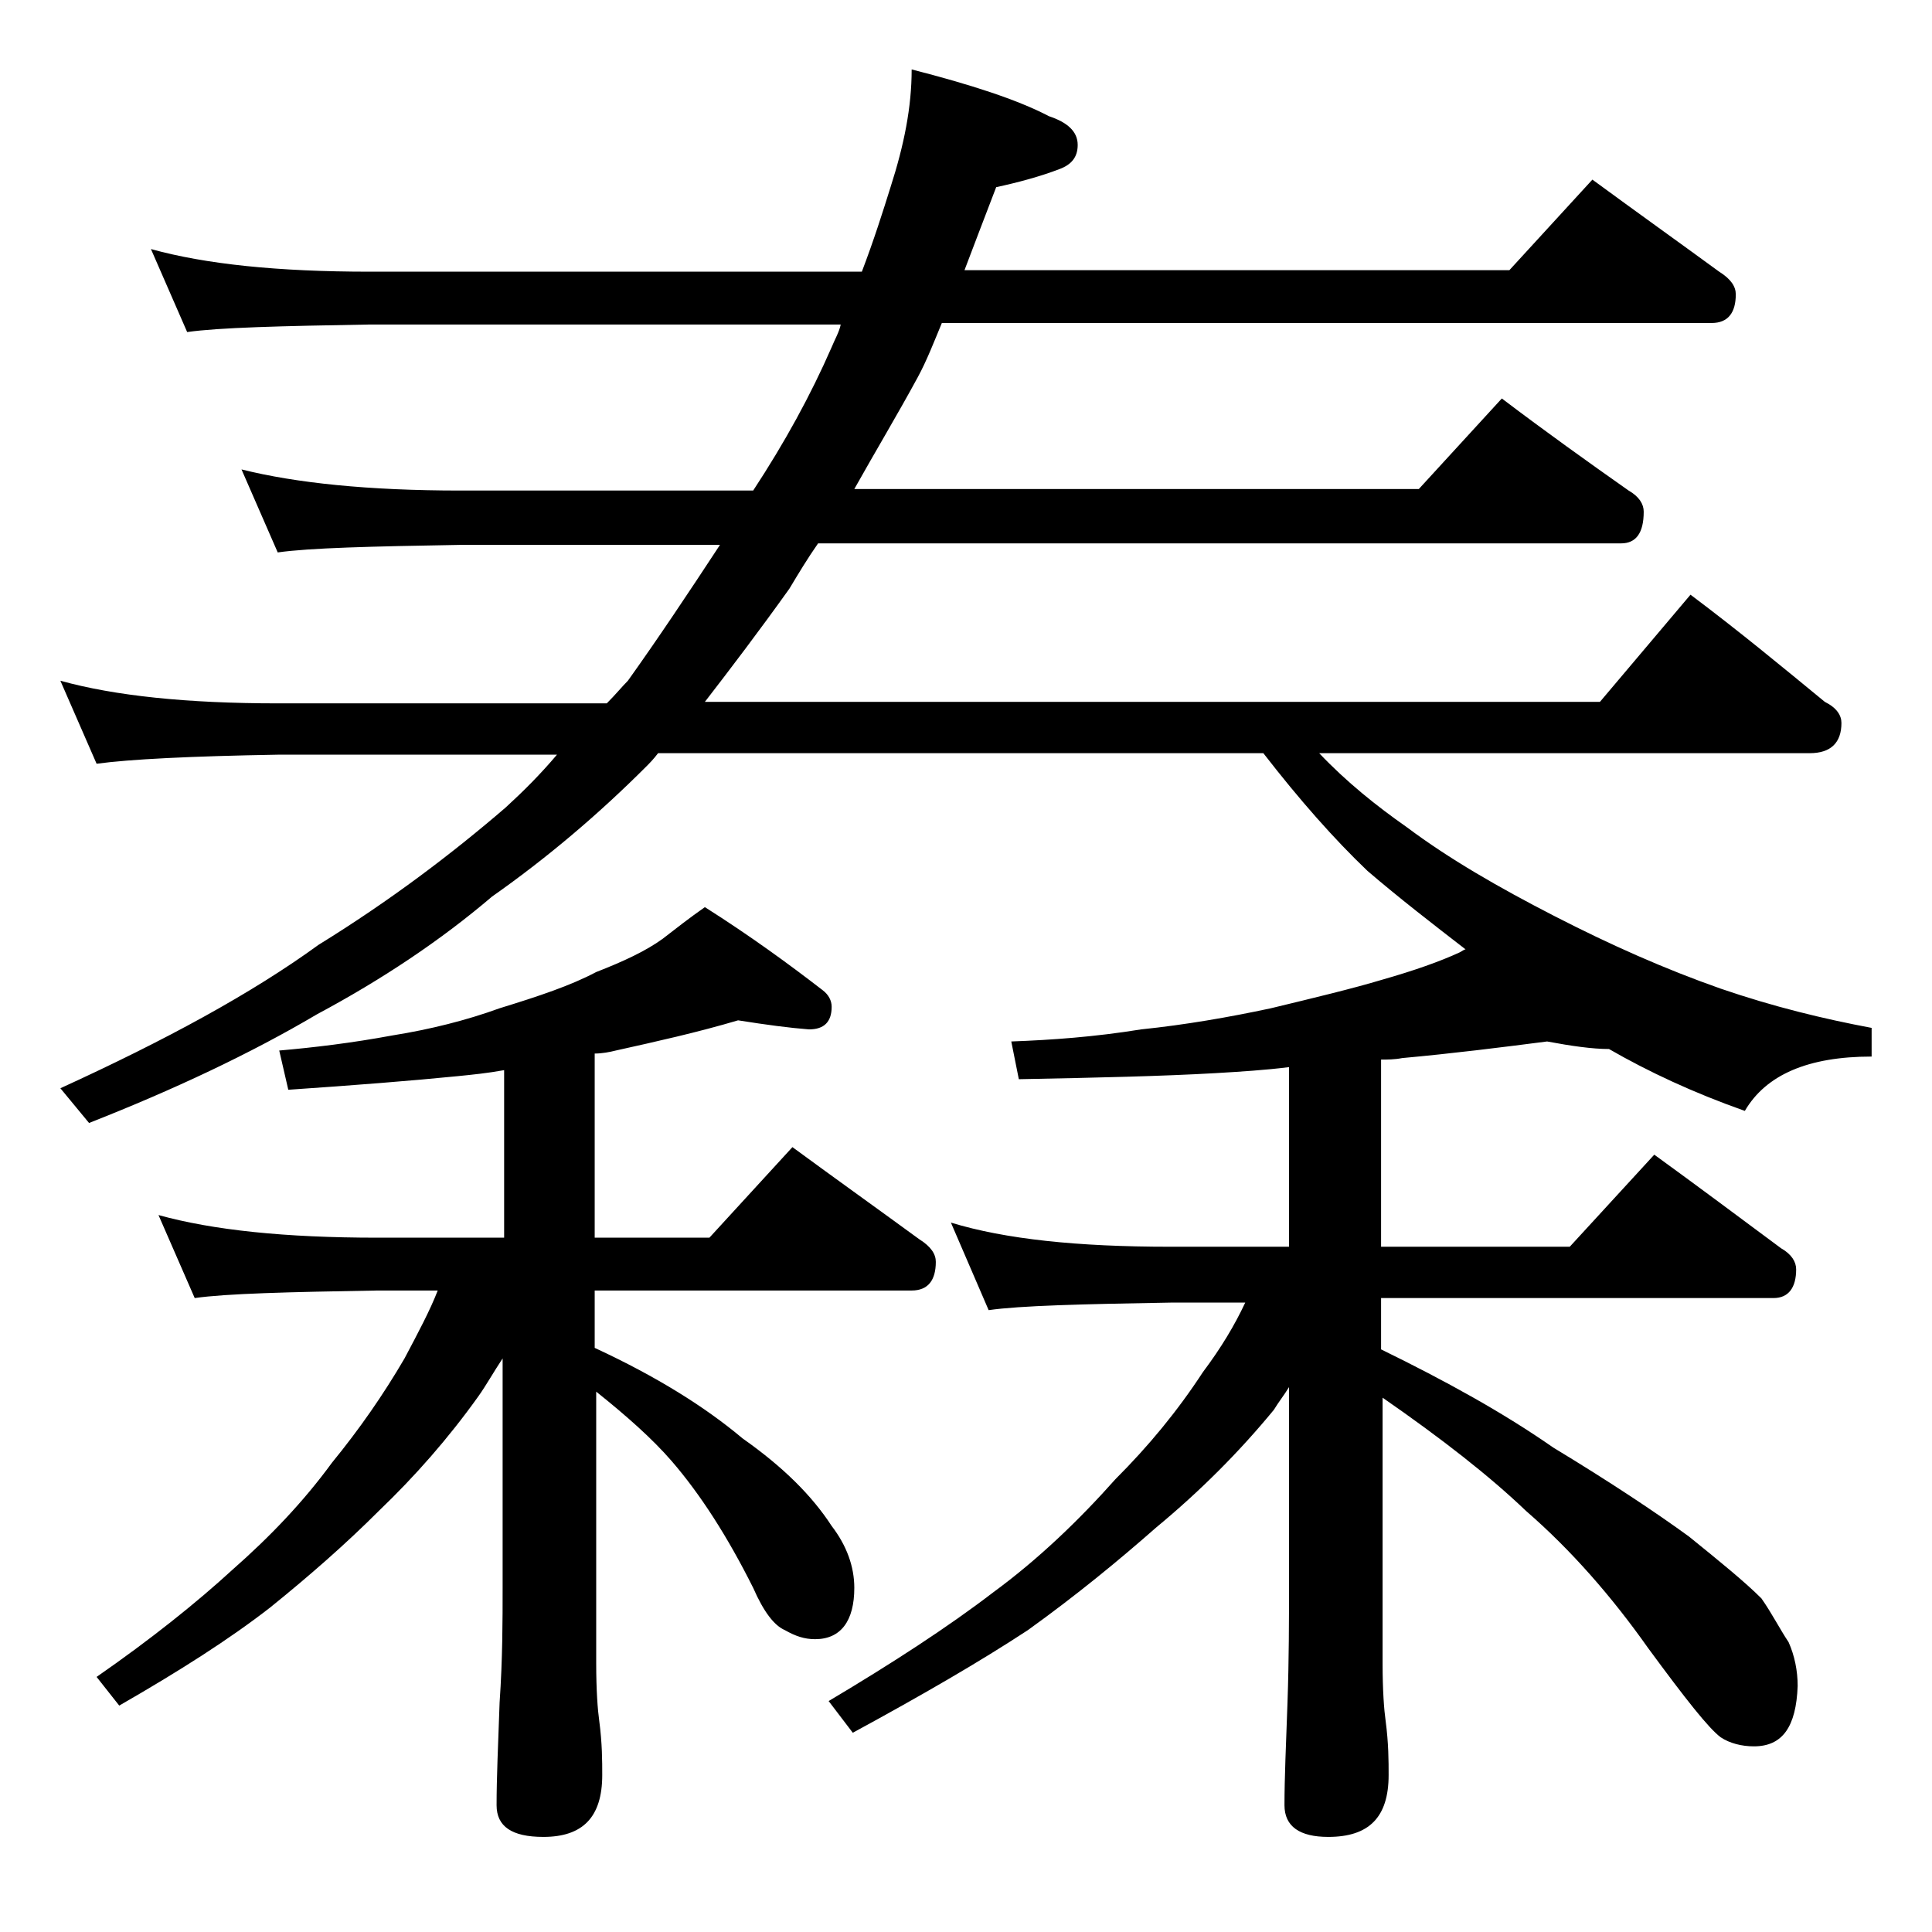 <?xml version="1.0" encoding="utf-8"?>
<!-- Generator: Adobe Illustrator 18.0.0, SVG Export Plug-In . SVG Version: 6.00 Build 0)  -->
<!DOCTYPE svg PUBLIC "-//W3C//DTD SVG 1.1//EN" "http://www.w3.org/Graphics/SVG/1.1/DTD/svg11.dtd">
<svg version="1.1" id="Layer_1" xmlns="http://www.w3.org/2000/svg" xmlns:xlink="http://www.w3.org/1999/xlink" x="0px" y="0px"
	 viewBox="0 0 128 128" enable-background="new 0 0 128 128" xml:space="preserve">
<path d="M10,16.5c3.6,1,8.4,1.5,14.5,1.5h32.6c0.8-2.1,1.4-4,1.9-5.6c0.9-2.8,1.4-5.3,1.4-7.8c3.9,1,7,2,9.1,3.1
	c1.2,0.4,1.9,1,1.9,1.9c0,0.8-0.4,1.3-1.2,1.6c-1.3,0.5-2.8,0.9-4.2,1.2c-0.8,2.1-1.5,3.9-2.1,5.5H100l5.5-6c3,2.2,5.8,4.2,8.4,6.1
	c0.8,0.5,1.1,1,1.1,1.5c0,1.2-0.5,1.9-1.6,1.9h-51c-0.5,1.2-1,2.5-1.6,3.6c-1.3,2.4-2.8,4.9-4.2,7.4H94l5.5-6
	c2.9,2.2,5.7,4.2,8.4,6.1c0.7,0.4,1,0.9,1,1.4c0,1.4-0.5,2.1-1.5,2.1H54.2c-0.7,1-1.3,2-1.9,3c-2,2.8-3.9,5.3-5.6,7.5H106l6-7.1
	c3.2,2.4,6.1,4.8,8.9,7.1c0.8,0.4,1.1,0.9,1.1,1.4c0,1.3-0.7,2-2.1,2H87.4c1.8,1.9,3.8,3.5,5.8,4.9c2.8,2.1,6.1,4,9.8,5.9
	c3.7,1.9,7.3,3.5,11,4.8c3.5,1.2,6.8,2,10,2.6V70c-4.2,0-7,1.2-8.4,3.6c-3.4-1.2-6.4-2.6-9-4.1c-1.1,0-2.5-0.2-4.1-0.5
	c-3.1,0.4-6.3,0.8-9.6,1.1c-0.5,0.1-1,0.1-1.4,0.1v12.4h12.5l5.6-6.1c2.9,2.1,5.7,4.2,8.4,6.2c0.7,0.4,1,0.9,1,1.4
	c0,1.2-0.5,1.9-1.5,1.9h-26v3.4c4.3,2.1,8.1,4.2,11.4,6.5c3.8,2.3,6.8,4.3,9,5.9c2.1,1.7,3.7,3,4.8,4.1c0.7,1,1.2,2,1.8,2.9
	c0.4,0.9,0.6,1.9,0.6,2.9c-0.1,2.7-1,4-2.9,4c-0.8,0-1.6-0.2-2.2-0.6c-0.8-0.6-2.3-2.5-4.8-5.9c-2.4-3.4-5.1-6.5-8.1-9.1
	c-2.4-2.3-5.6-4.8-9.5-7.5v17.6c0,1.8,0.1,3.1,0.2,3.8c0.2,1.5,0.2,2.7,0.2,3.6c0,2.8-1.3,4.1-4,4.1c-1.9,0-2.9-0.7-2.9-2.1
	c0-1.8,0.1-4,0.2-6.8c0.1-2.9,0.1-5.5,0.1-7.6V91.9c-0.3,0.5-0.7,1-1,1.5c-2.3,2.8-4.9,5.4-7.8,7.8c-2.5,2.2-5.3,4.5-8.5,6.8
	c-3.2,2.1-7,4.3-11.6,6.8l-1.6-2.1c4.2-2.5,7.9-4.9,10.9-7.2c3-2.2,5.7-4.8,8.1-7.5c2.2-2.2,4.1-4.5,5.8-7.1
	c1.2-1.6,2.1-3.1,2.8-4.6h-4.9c-5.9,0.1-10,0.2-12.1,0.5L63,81c3.6,1.1,8.4,1.6,14.5,1.6h7.9V70.7c-1.6,0.2-3.2,0.3-4.9,0.4
	c-3.5,0.2-7.8,0.3-13,0.4L67,69c2.7-0.1,5.5-0.3,8.6-0.8c2.9-0.3,5.8-0.8,8.6-1.4c2.9-0.7,5.4-1.3,7.4-1.9c2.1-0.6,3.8-1.2,5.1-1.8
	c0.2-0.1,0.3-0.2,0.4-0.2c-2.2-1.7-4.4-3.4-6.5-5.2c-2.2-2.1-4.5-4.7-6.9-7.8H43.6c-0.3,0.4-0.6,0.7-0.8,0.9
	c-3.1,3.1-6.5,6-10.2,8.6c-3.4,2.9-7.3,5.5-11.6,7.8c-4.4,2.6-9.5,5-15.1,7.2L4,72.1c7-3.2,12.7-6.3,17.1-9.5
	c4.7-2.9,8.8-6,12.4-9.1c1.2-1.1,2.3-2.2,3.4-3.5H18.4c-5.8,0.1-9.8,0.3-12,0.6L4,45.1c3.6,1,8.4,1.5,14.4,1.5h21.8
	c0.6-0.6,1-1.1,1.4-1.5c2-2.8,4-5.8,6.1-9H30.5c-5.9,0.1-10,0.2-12.1,0.5L16,31.1c3.6,0.9,8.4,1.4,14.5,1.4h19.4
	c2.1-3.2,3.8-6.3,5.2-9.5c0.2-0.5,0.5-1,0.6-1.5H24.5c-5.9,0.1-10,0.2-12.1,0.5L10,16.5z M48.9,67.6c-2.7,0.8-5.4,1.4-8.1,2
	c-0.4,0.1-0.9,0.2-1.4,0.2V82H47l5.5-6c3,2.2,5.8,4.2,8.4,6.1c0.8,0.5,1.1,1,1.1,1.5c0,1.2-0.5,1.9-1.6,1.9h-21v3.8
	c4.1,1.9,7.3,3.9,9.8,6c2.7,1.9,4.6,3.8,5.9,5.8c1,1.3,1.5,2.7,1.5,4.1c0,2.2-0.9,3.4-2.6,3.4c-0.7,0-1.3-0.2-2-0.6
	c-0.7-0.3-1.4-1.2-2.1-2.8c-1.7-3.4-3.5-6.2-5.4-8.4c-1.3-1.5-3-3-5-4.6v18c0,1.8,0.1,3.1,0.2,3.8c0.2,1.5,0.2,2.7,0.2,3.6
	c0,2.8-1.3,4.1-3.9,4.1c-2.1,0-3.1-0.7-3.1-2.1c0-1.8,0.1-4,0.2-6.8c0.2-2.9,0.2-5.5,0.2-7.6V90c-0.6,0.9-1.1,1.8-1.6,2.5
	c-2,2.8-4.2,5.3-6.6,7.6c-2.2,2.2-4.6,4.3-7.2,6.4c-2.7,2.1-6,4.2-10,6.5l-1.5-1.9c3.6-2.5,6.6-4.9,9-7.1c2.5-2.2,4.7-4.5,6.6-7.1
	c1.8-2.2,3.4-4.5,4.8-6.9c0.9-1.7,1.7-3.2,2.2-4.5h-4c-5.9,0.1-10,0.2-12.1,0.5l-2.4-5.5c3.6,1,8.4,1.5,14.5,1.5h8.4V70.9
	c-1.1,0.2-2.1,0.3-3.1,0.4c-3,0.3-6.8,0.6-11.2,0.9l-0.6-2.6c2.3-0.2,4.8-0.5,7.5-1c2.5-0.4,4.9-1,7.1-1.8c2.6-0.8,4.7-1.5,6.4-2.4
	c1.8-0.7,3.3-1.4,4.4-2.2c0.9-0.7,1.8-1.4,2.8-2.1c3,1.9,5.6,3.8,7.8,5.5c0.4,0.3,0.6,0.7,0.6,1.1c0,1-0.5,1.5-1.5,1.5
	C52.3,68.1,50.8,67.9,48.9,67.6z"/>
</svg>
